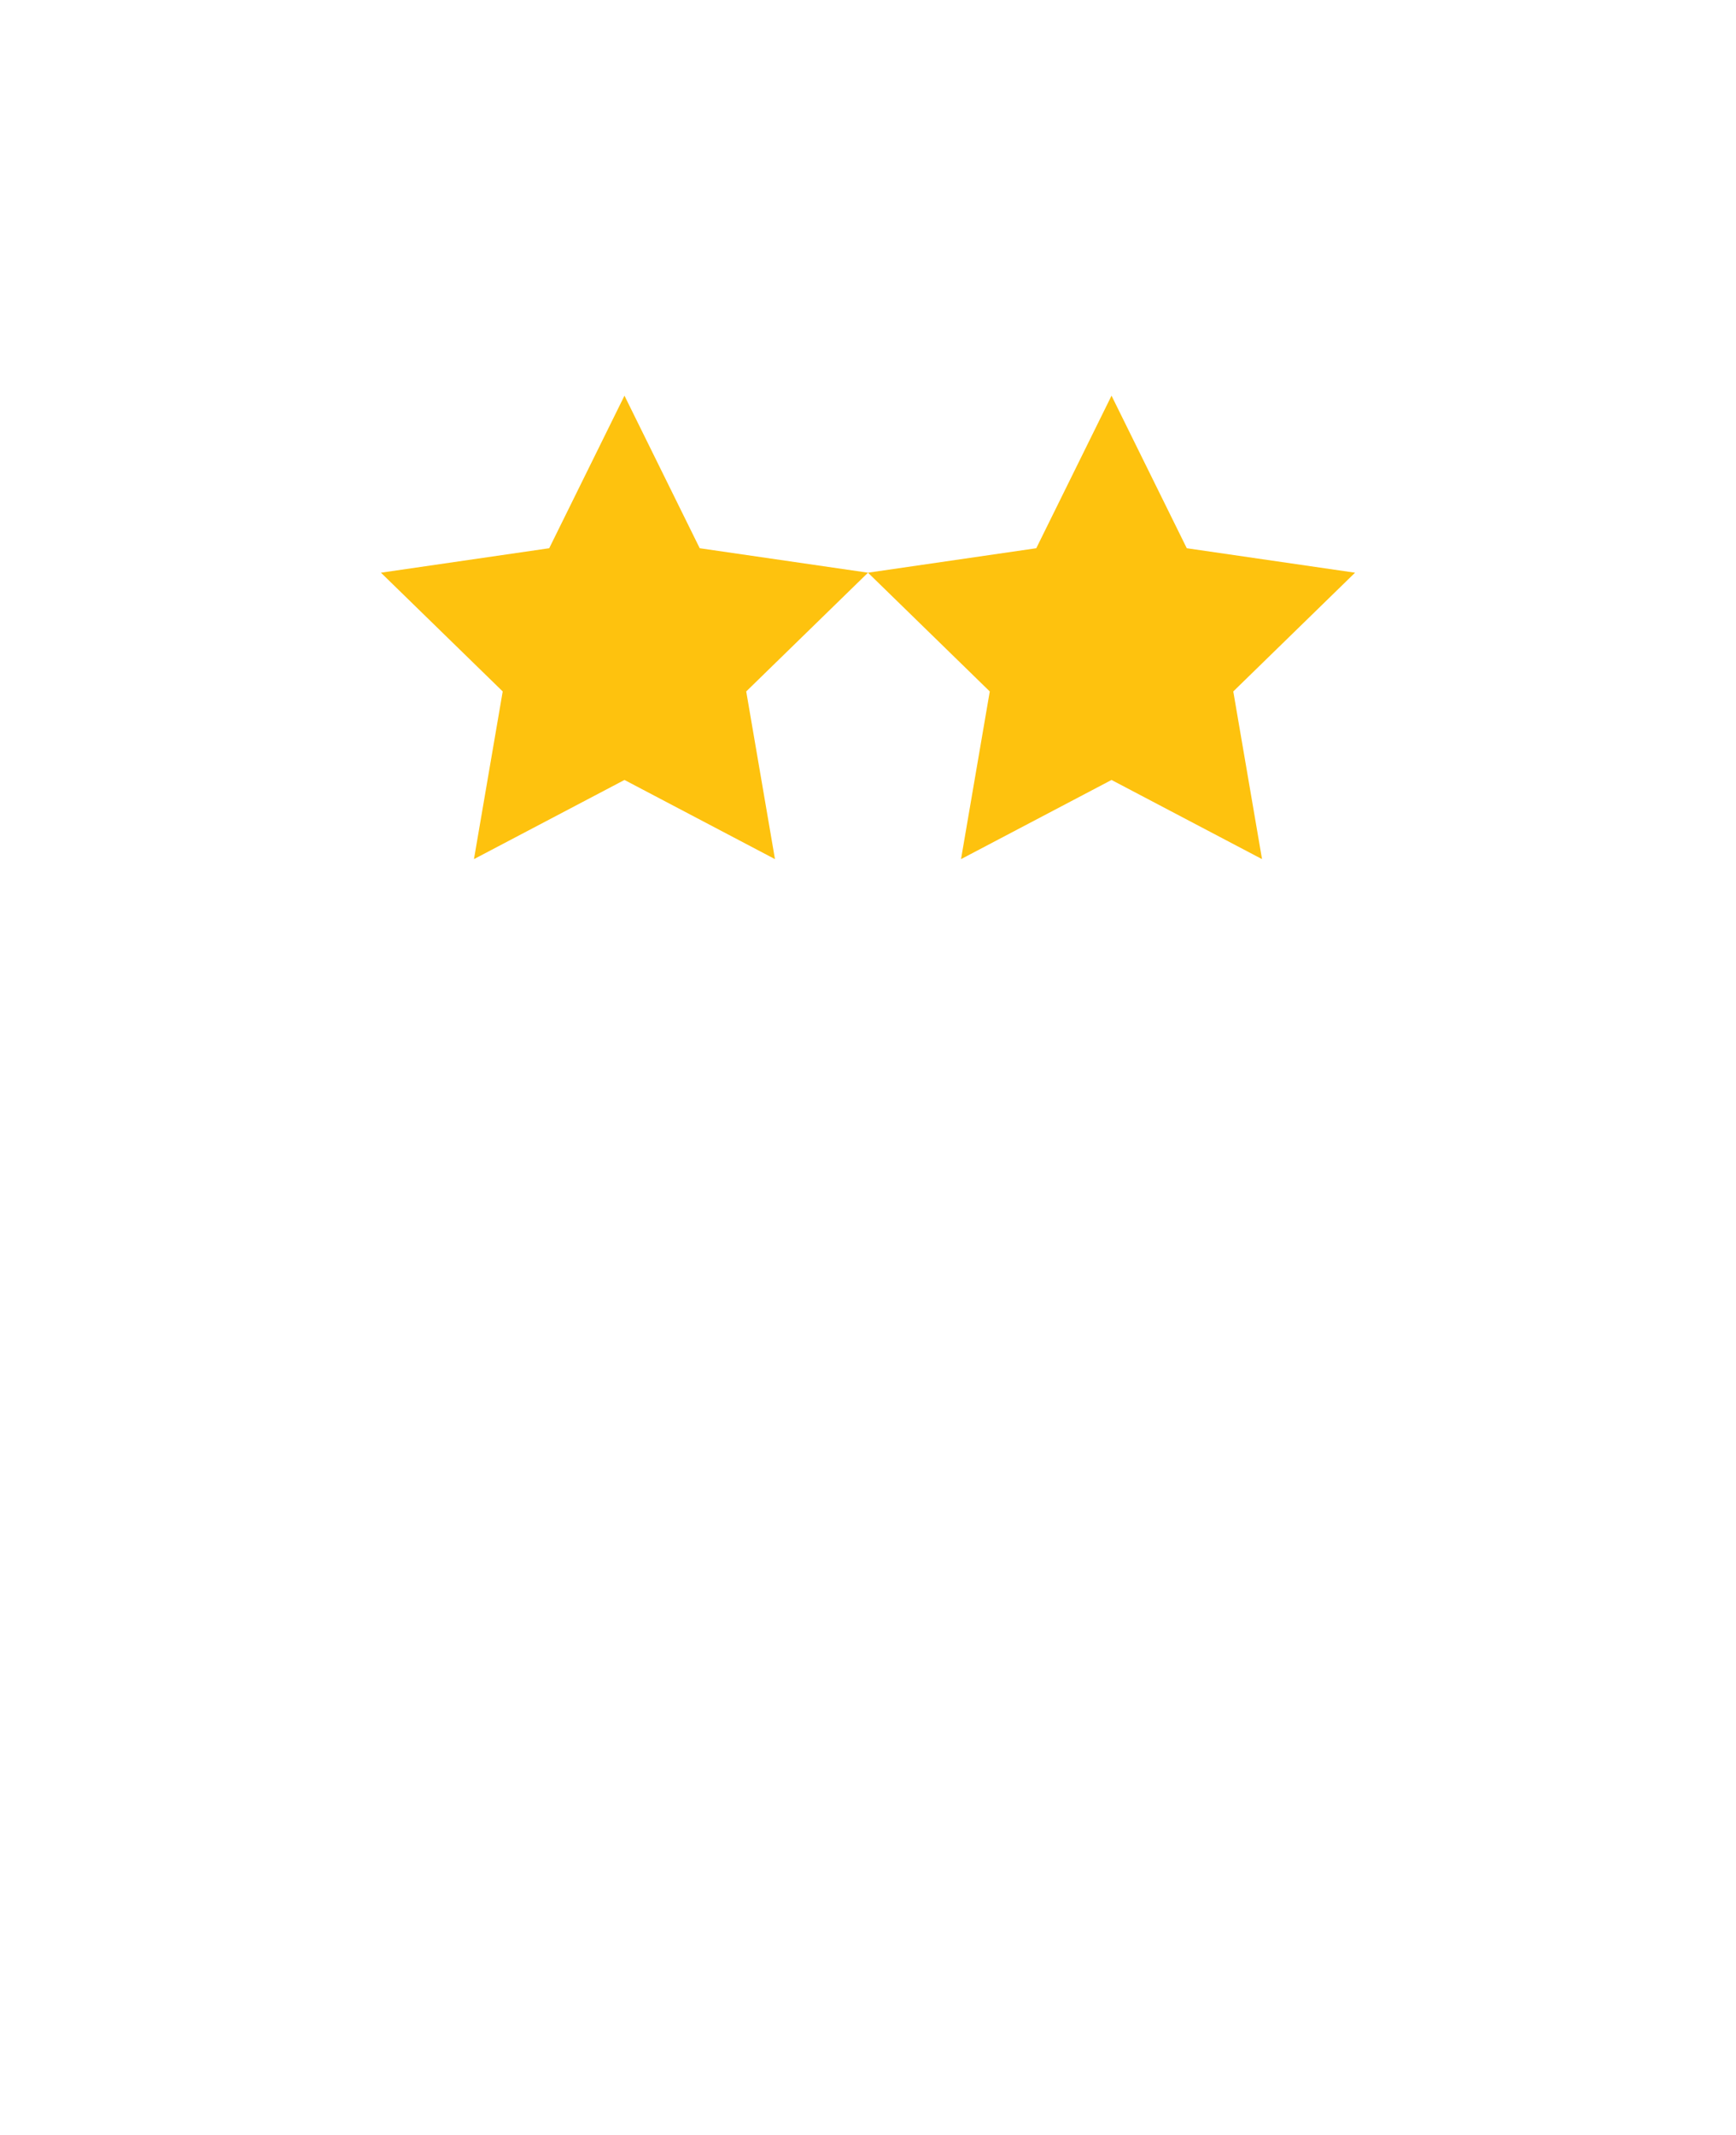 <svg xmlns:xlink="http://www.w3.org/1999/xlink" height="59" viewBox="0 0 48 59" width="48"
     xmlns="http://www.w3.org/2000/svg">
  <defs>
    <filter id="a" height="200%" width="200%" x="-50%" y="-50%">
      <feOffset dx="0" dy="1" in="SourceAlpha" result="shadowOffsetOuter1"/>
      <feGaussianBlur in="shadowOffsetOuter1" result="shadowBlurOuter1" stdDeviation="1"/>
      <feColorMatrix in="shadowBlurOuter1" result="shadowMatrixOuter1" type="matrix"
                     values="0 0 0 0 0   0 0 0 0 0   0 0 0 0 0  0 0 0 0.35 0"/>
      <feMerge>
        <feMergeNode in="shadowMatrixOuter1"/>
        <feMergeNode in="SourceGraphic"/>
      </feMerge>
    </filter>
    <path id="b"
          d="m6.471 6.47c-6.196 6.222-7.915 15.156-5.276 22.919 5.708 16.575 20.86 26.065 20.86 26.065s14.971-9.429 20.739-25.817c0-.061.061-.122.061-.186 2.7-7.824.981-16.758-5.215-22.981-8.59-8.626-22.58-8.626-31.169 0z"/>
  </defs>
  <g fill="none" fill-rule="evenodd" transform="translate(1.954 1)">
    <g filter="url(#a)">
      <use fill="#fff" height="100%" width="100%" xlink:href="#b"/>
      <use height="100%" width="100%" xlink:href="#b"/>
    </g>
    <ellipse cx="22" cy="22.024" fill="#fff" rx="18" ry="18.02"/>
  </g>
  <g fill="#fec20e">
    <path
      d="m43.579 52.549-16.645-8.751-16.646 8.751 3.179-18.536-13.467-13.126 18.611-2.705 8.323-16.864 8.322 16.864 18.611 2.705-13.467 13.126z"
      transform="matrix(.25 0 0 .25 10.533 10.605)"/>
    <path
      d="m18.611 18.182 8.323-16.864 8.322 16.864 18.611 2.705-13.467 13.126 3.179 18.536-16.645-8.751-16.646 8.751 3.179-18.536-13.467-13.126z"
      transform="matrix(.25 0 0 .25 24 10.605)"/>
  </g>
</svg>
